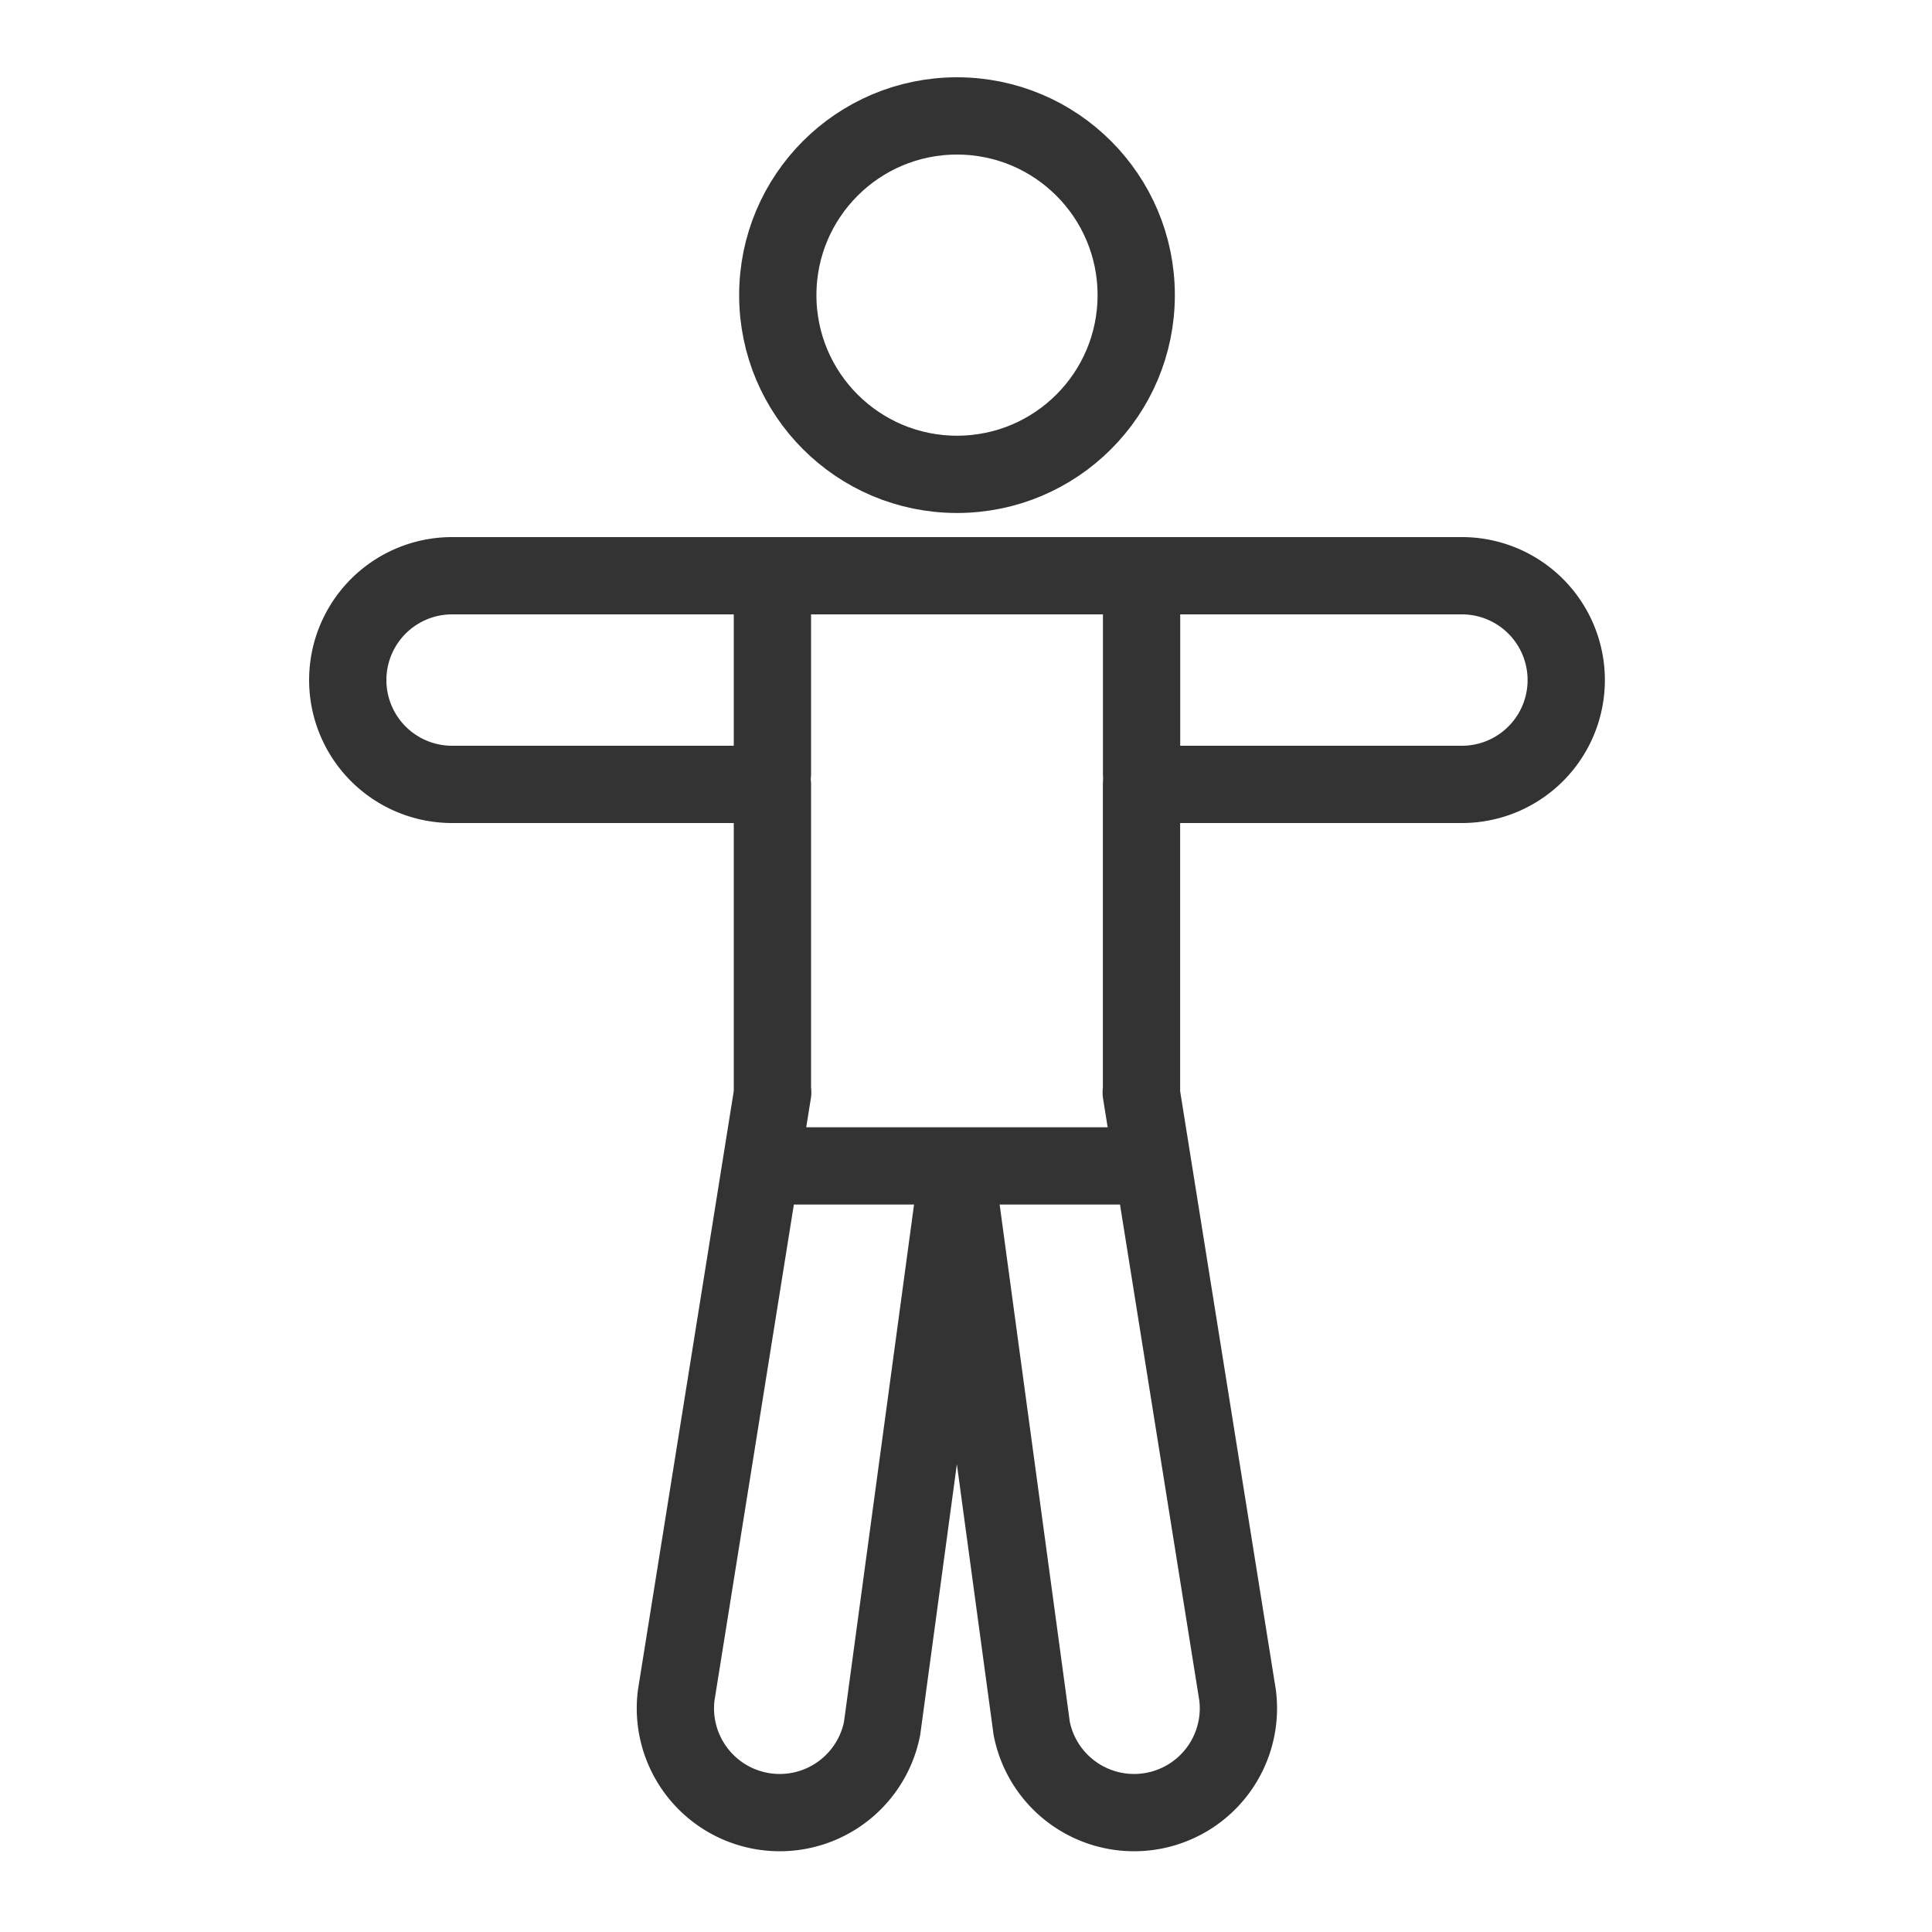 <svg height="50" viewBox="0 0 50 50" width="50" xmlns="http://www.w3.org/2000/svg" xmlns:xlink="http://www.w3.org/1999/xlink"><clipPath id="a"><path d="m0 0h33.534v46h-33.534z"/></clipPath><g fill="none"><path d="m0 0h50v50h-50z"/><g clip-path="url(#a)" stroke="#333" stroke-width="2" transform="translate(8 2)"><g stroke-linecap="round" stroke-linejoin="round"><path d="m29.835 12.9h-26.135a2.7 2.7 0 0 0 0 5.4h8.29v7.9c0 .024.006.046.007.07l-2.497 15.605a2.7 2.7 0 0 0 5.329.853l1.934-14.281 1.937 14.281a2.7 2.7 0 0 0 5.329-.853l-2.494-15.6c0-.024.007-.046.007-.07v-7.905h8.292a2.7 2.7 0 1 0 0-5.4z"/><path d="m0 4.916v-4.916" transform="translate(11.99 13.12)"/><path d="m0 4.916v-4.916" transform="translate(21.544 13.12)"/><path d="m0 0h9.482" transform="translate(12.026 28.173)"/></g><circle cx="4.638" cy="4.638" r="4.638" stroke-miterlimit="10" transform="translate(12.129 1)"/></g></g></svg>